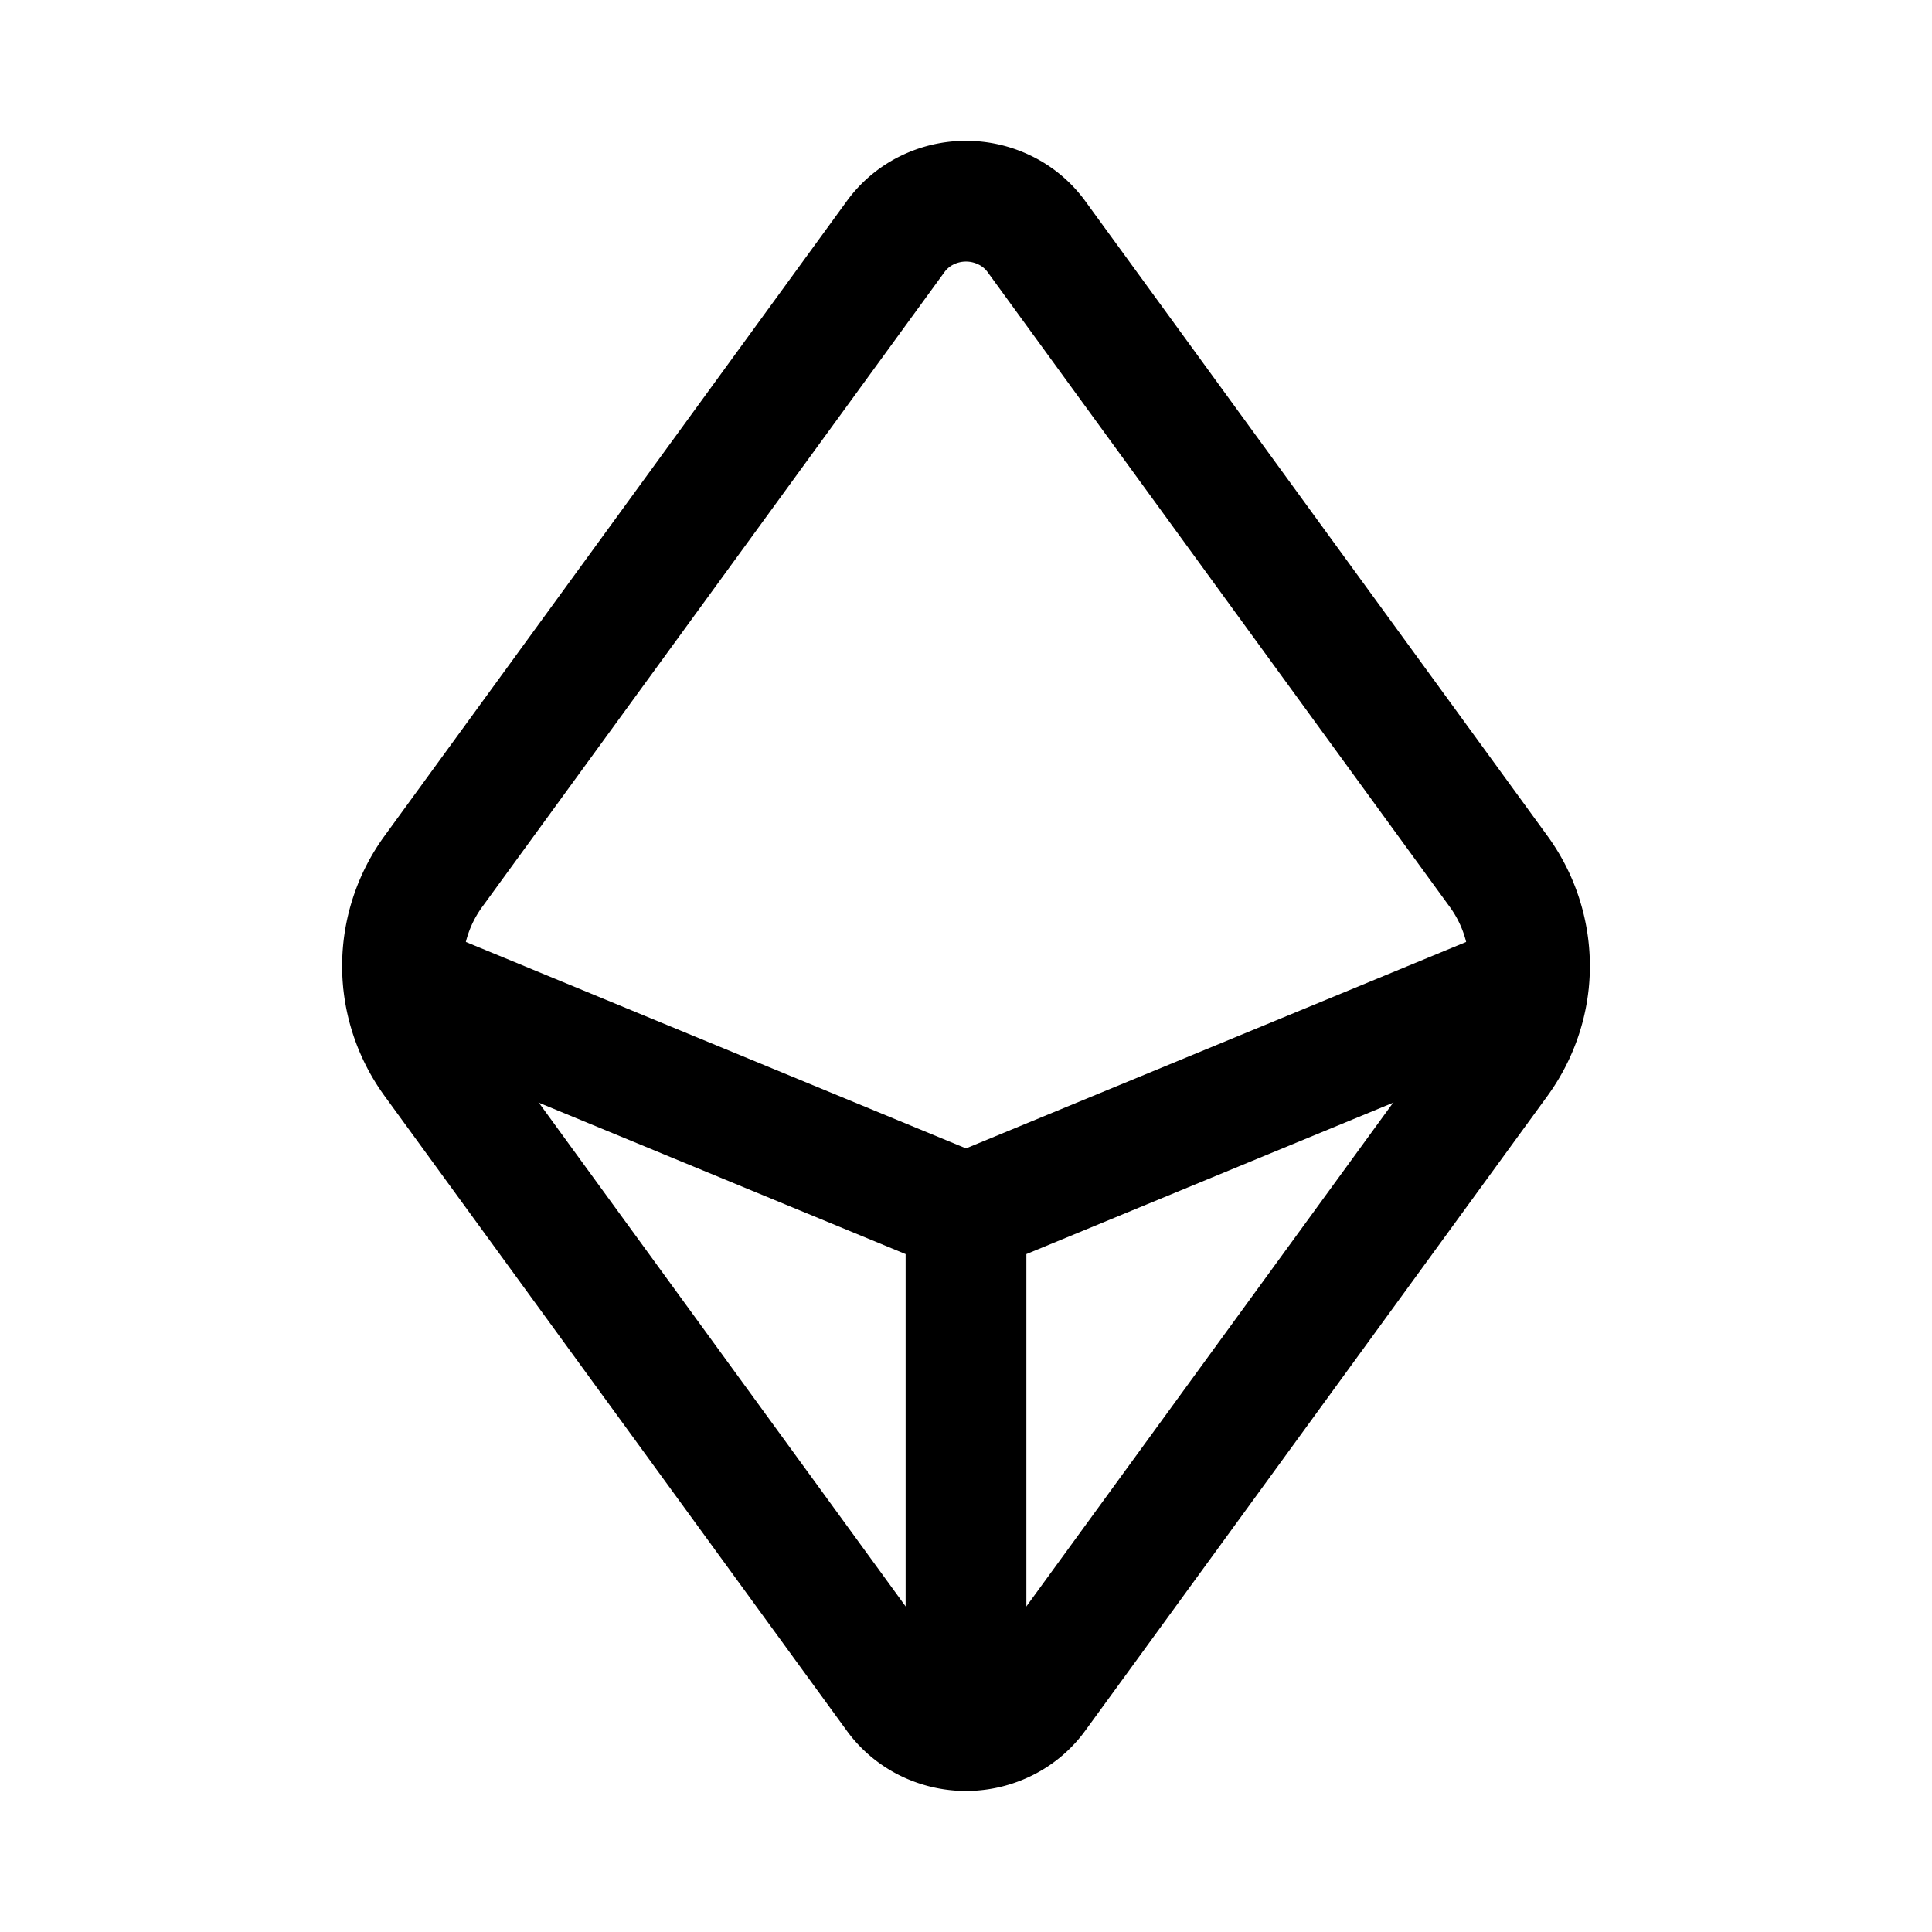 <?xml version="1.0" encoding="utf-8"?>
<!-- Generator: www.svgicons.com -->
<svg xmlns="http://www.w3.org/2000/svg" width="800" height="800" viewBox="0 0 24 24">
<g fill="none" stroke="currentColor" stroke-linecap="round" stroke-linejoin="round" stroke-width="1.5"><path d="m18.612 10.819l-5.737-7.88a1.055 1.055 0 0 0-.382-.323a1.1 1.1 0 0 0-.986 0a1.055 1.055 0 0 0-.381.323l-5.738 7.88A2 2 0 0 0 5 11.999c0 .422.135.834.388 1.18l5.738 7.88c.098.135.229.246.38.322a1.1 1.1 0 0 0 .987 0c.152-.076.283-.187.381-.322l5.738-7.88c.253-.346.388-.758.388-1.18a2 2 0 0 0-.388-1.18"/><path d="M5.015 12.194L12 15.077l6.985-2.883M12 21.5v-6.423"/></g>
</svg>